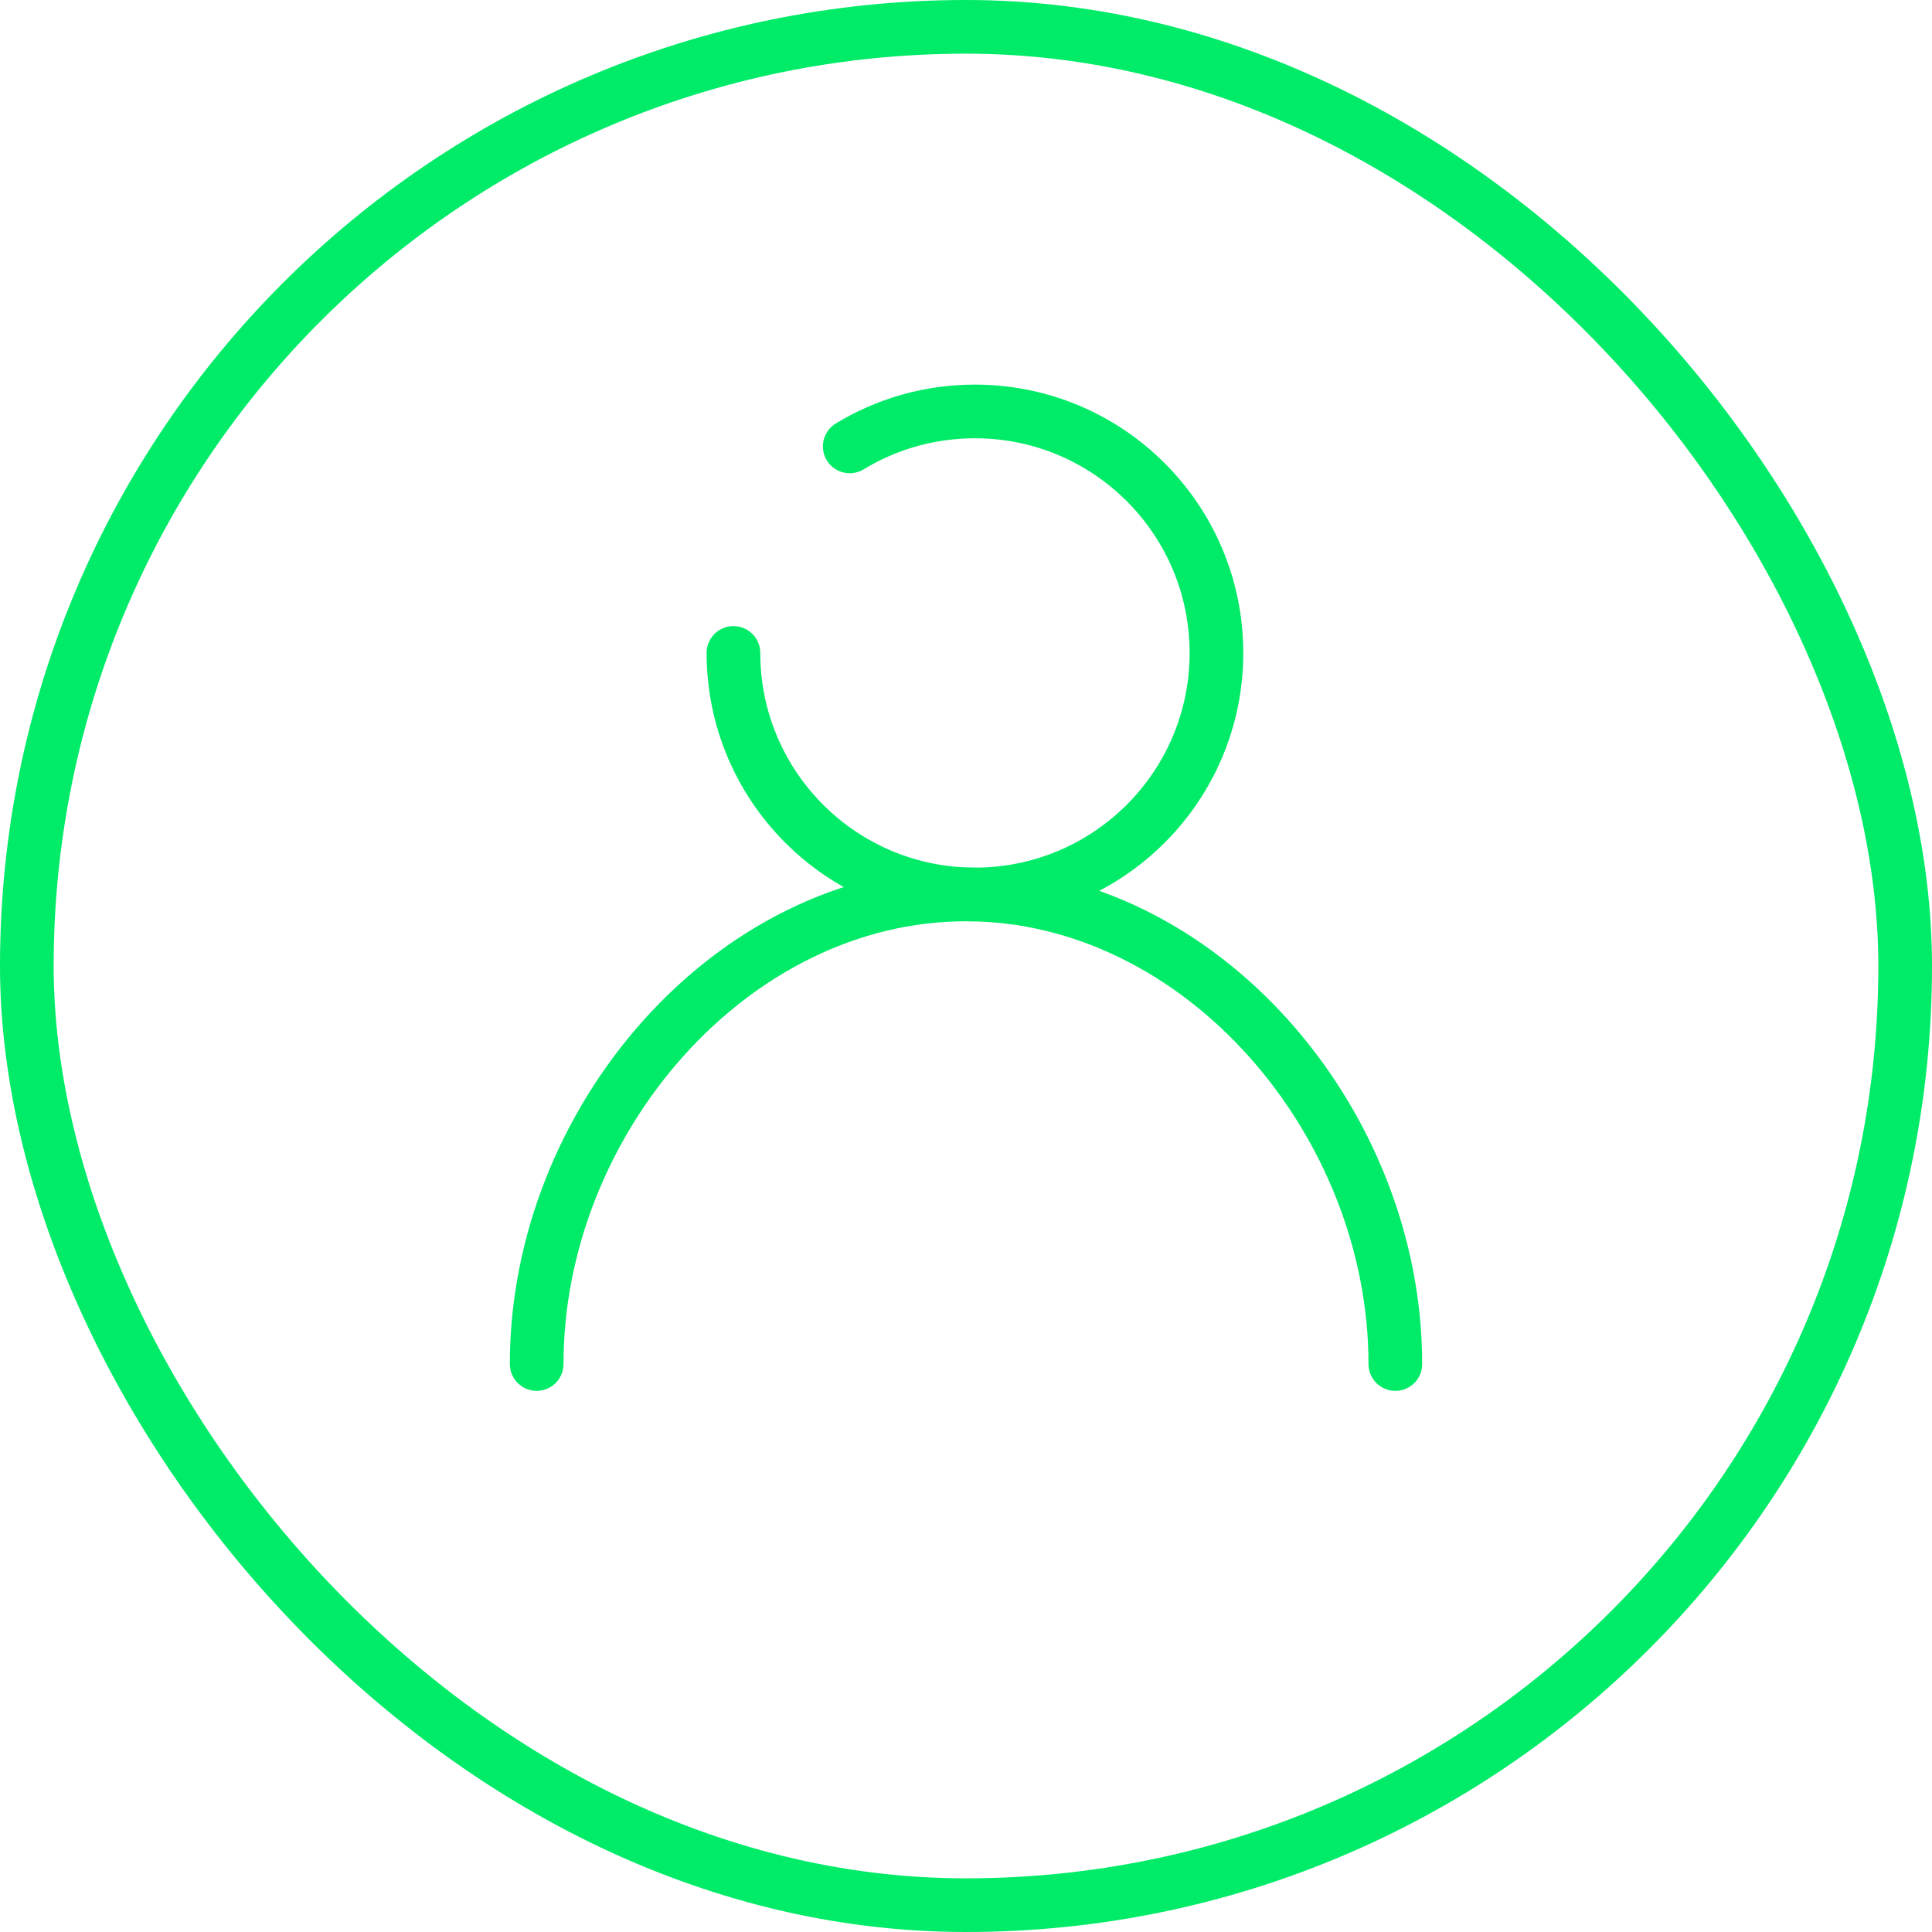 <svg width="108" height="108" viewBox="0 0 108 108" fill="none" xmlns="http://www.w3.org/2000/svg">
<rect x="1.5" y="1.5" width="105" height="105" rx="52.5" stroke="#00EB68" stroke-width="3"/>
<path d="M41 36.5C41 43.956 47.044 50 54.5 50C61.956 50 68 43.956 68 36.5C68 29.044 61.956 23 54.5 23C51.937 23 49.541 23.714 47.5 24.954" stroke="#00EB68" stroke-width="3" stroke-linecap="round" stroke-linejoin="round"/>
<path d="M78 76.25C78 62.696 67.113 50 54 50C40.883 50 30 62.696 30 76.25" stroke="#00EB68" stroke-width="3" stroke-linecap="round" stroke-linejoin="round"/>
</svg>
